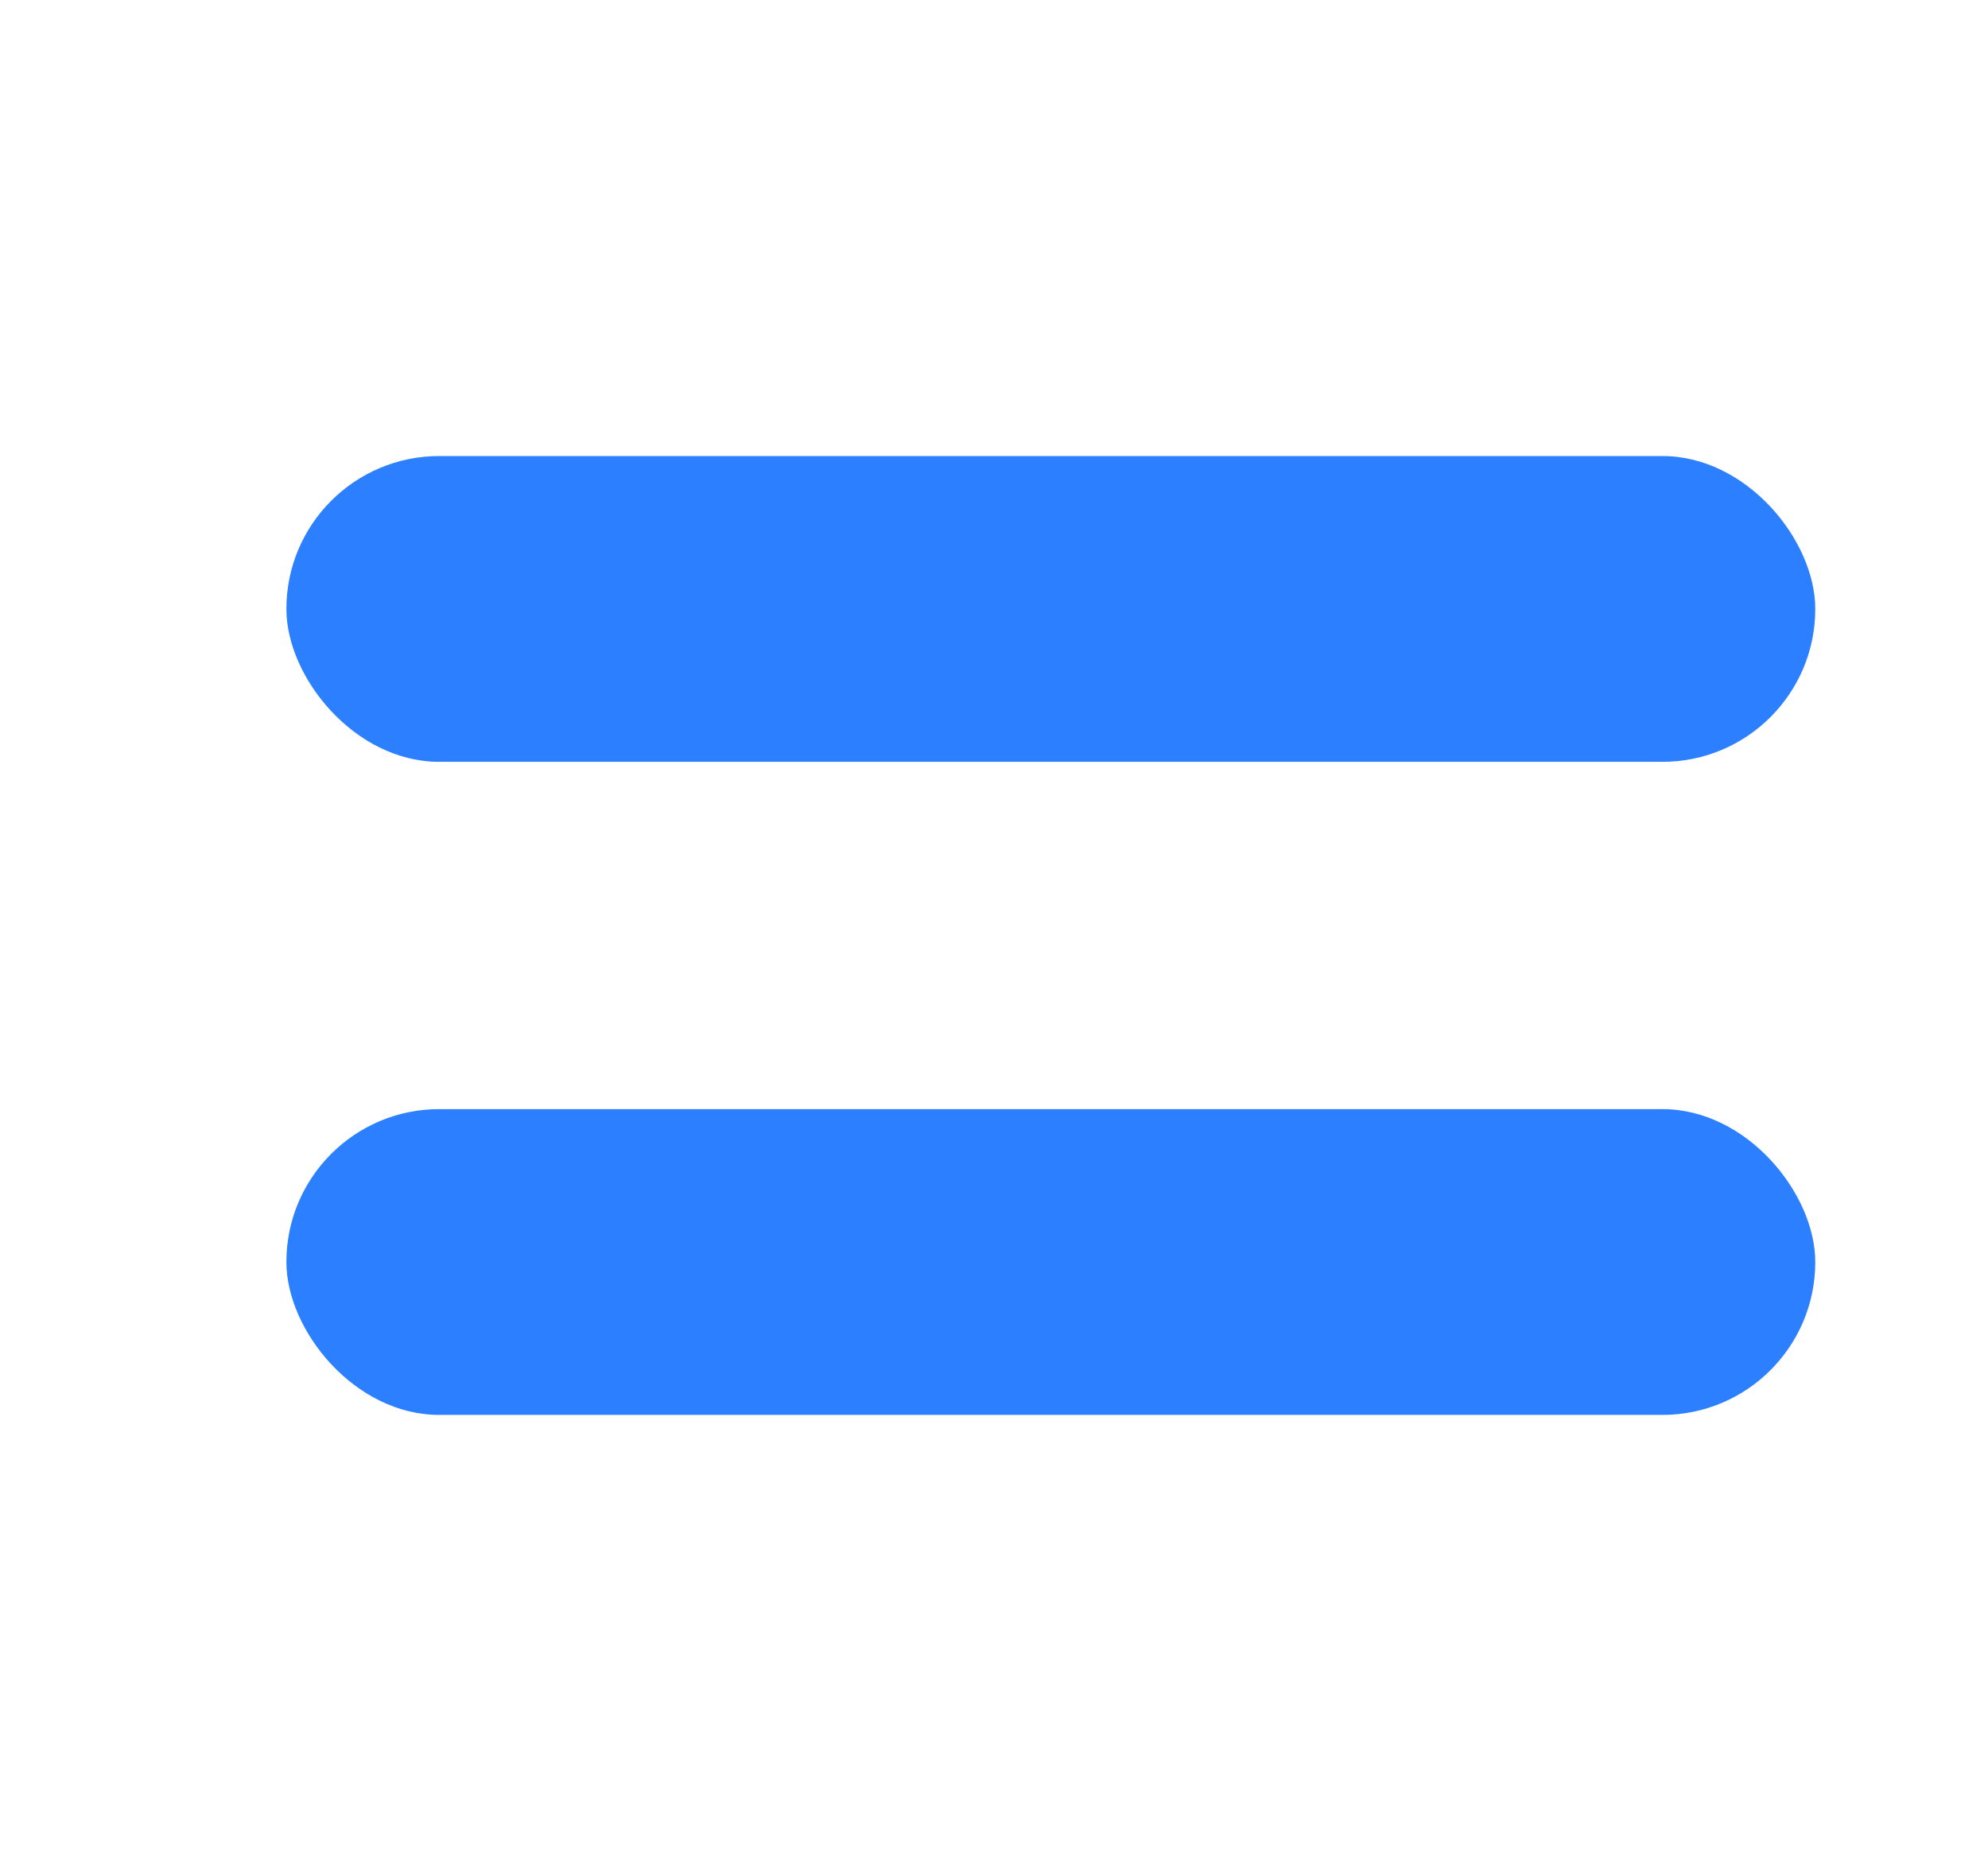 <svg width="17" height="16" viewBox="0 0 17 16" fill="none" xmlns="http://www.w3.org/2000/svg">
<rect x="2.449" y="3.9" width="13.074" height="2.615" rx="1.307" fill="#2C80FF"/>
<rect x="2.449" y="9.485" width="13.074" height="2.615" rx="1.307" fill="#2C80FF"/>
</svg>
